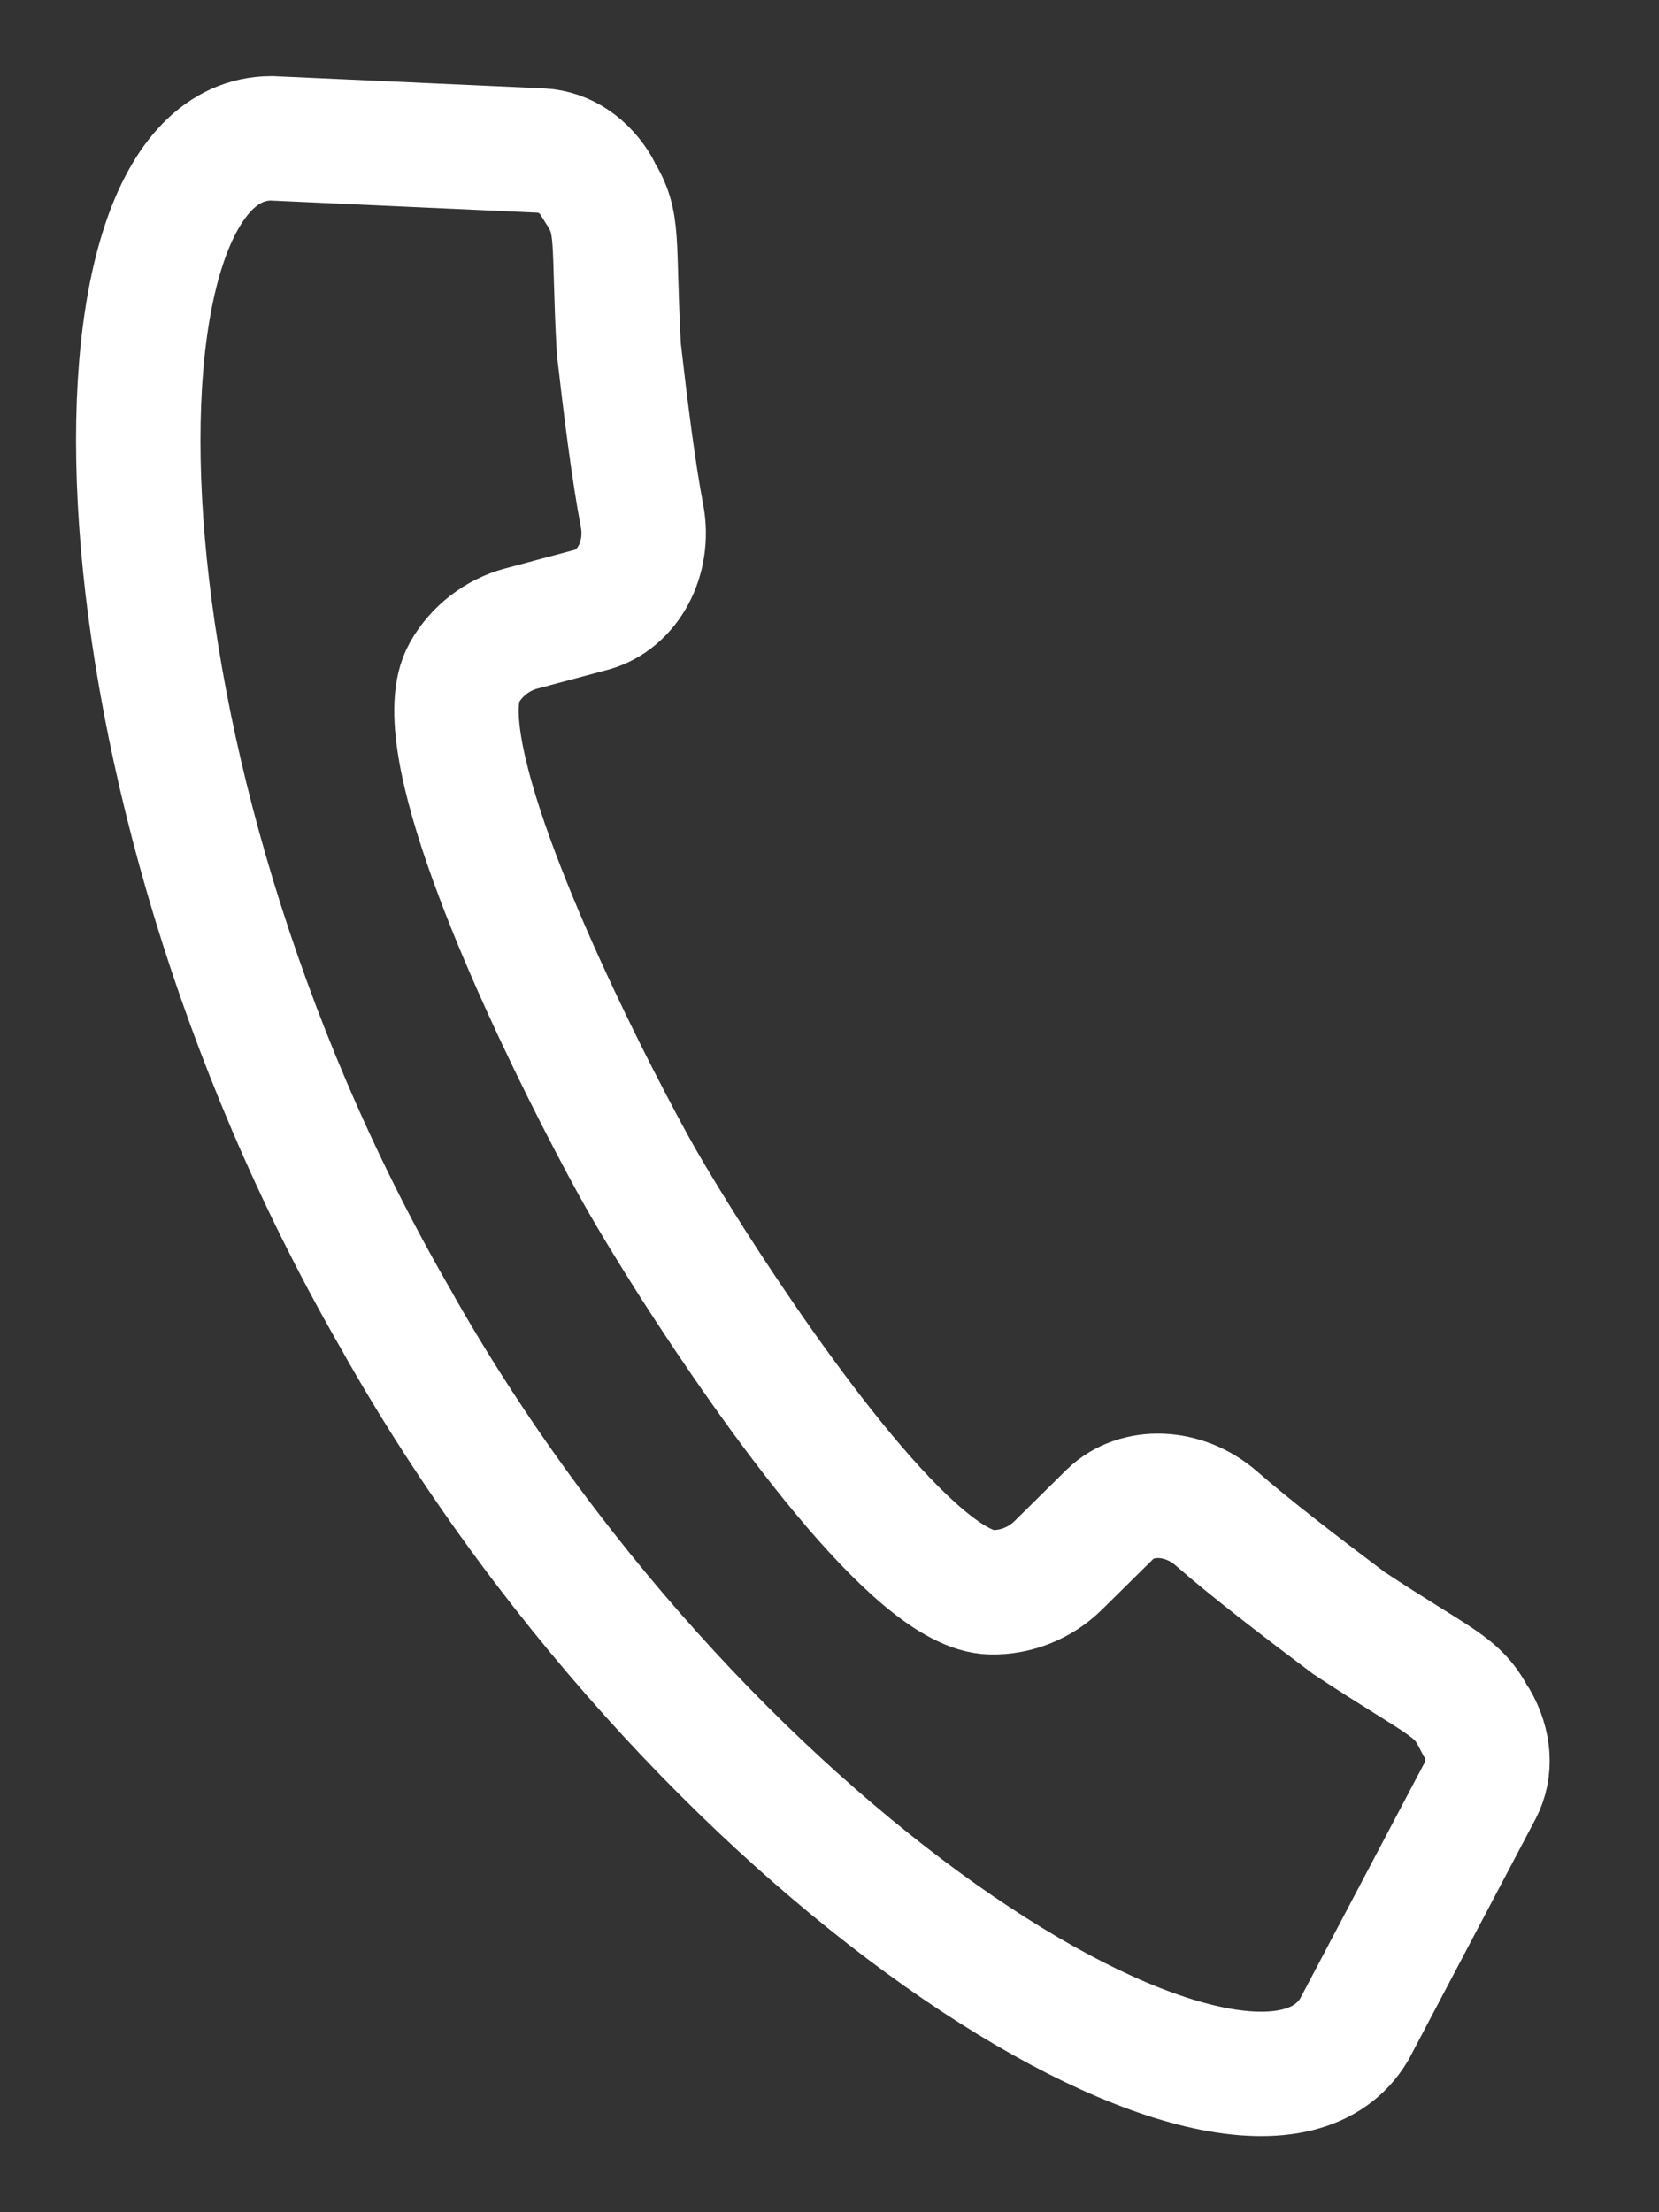 <?xml version="1.0" encoding="UTF-8"?>
<svg width="12px" height="16px" viewBox="0 0 12 16" version="1.1" xmlns="http://www.w3.org/2000/svg" xmlns:xlink="http://www.w3.org/1999/xlink">
    <rect x="0" y="0" width="12" height="16" fill="#333333" stroke="none"/>
    <title>Stroke 1 Copy</title>
    <g id="SITE" stroke="none" stroke-width="1" fill="none" fill-rule="evenodd">
        <g id="contactar" transform="translate(-776, -770)" stroke="#FFFFFF" stroke-width="0.9">
            <path d="M778.837,779.496 C778.849,779.518 778.862,779.538 778.874,779.56 C778.886,779.581 778.897,779.603 778.91,779.625 C781.17,783.57 785.073,785.89 785.796,784.677 L786.71,782.944 C786.786,782.796 786.773,782.614 786.678,782.448 C786.676,782.445 786.671,782.44 786.668,782.437 C786.541,782.188 786.424,782.179 785.756,781.738 C785.41,781.478 785.041,781.195 784.797,780.981 C784.561,780.776 784.223,780.764 784.03,780.951 L783.653,781.323 C783.525,781.449 783.349,781.52 783.169,781.516 C782.627,781.507 781.591,780.046 781.014,779.145 C780.851,778.889 780.722,778.675 780.647,778.544 C780.572,778.414 780.453,778.193 780.315,777.923 C779.829,776.97 779.092,775.338 779.358,774.866 C779.446,774.709 779.597,774.592 779.77,774.546 L780.282,774.409 C780.541,774.337 780.702,774.039 780.644,773.731 C780.583,773.413 780.525,772.951 780.476,772.521 C780.433,771.722 780.484,771.617 780.334,771.382 C780.333,771.377 780.331,771.369 780.33,771.368 C780.234,771.2 780.084,771.099 779.918,771.089 L777.961,771 C776.546,771.01 776.578,775.554 778.837,779.496 Z" id="Stroke-1-Copy"></path>
        </g>
    </g>
</svg>